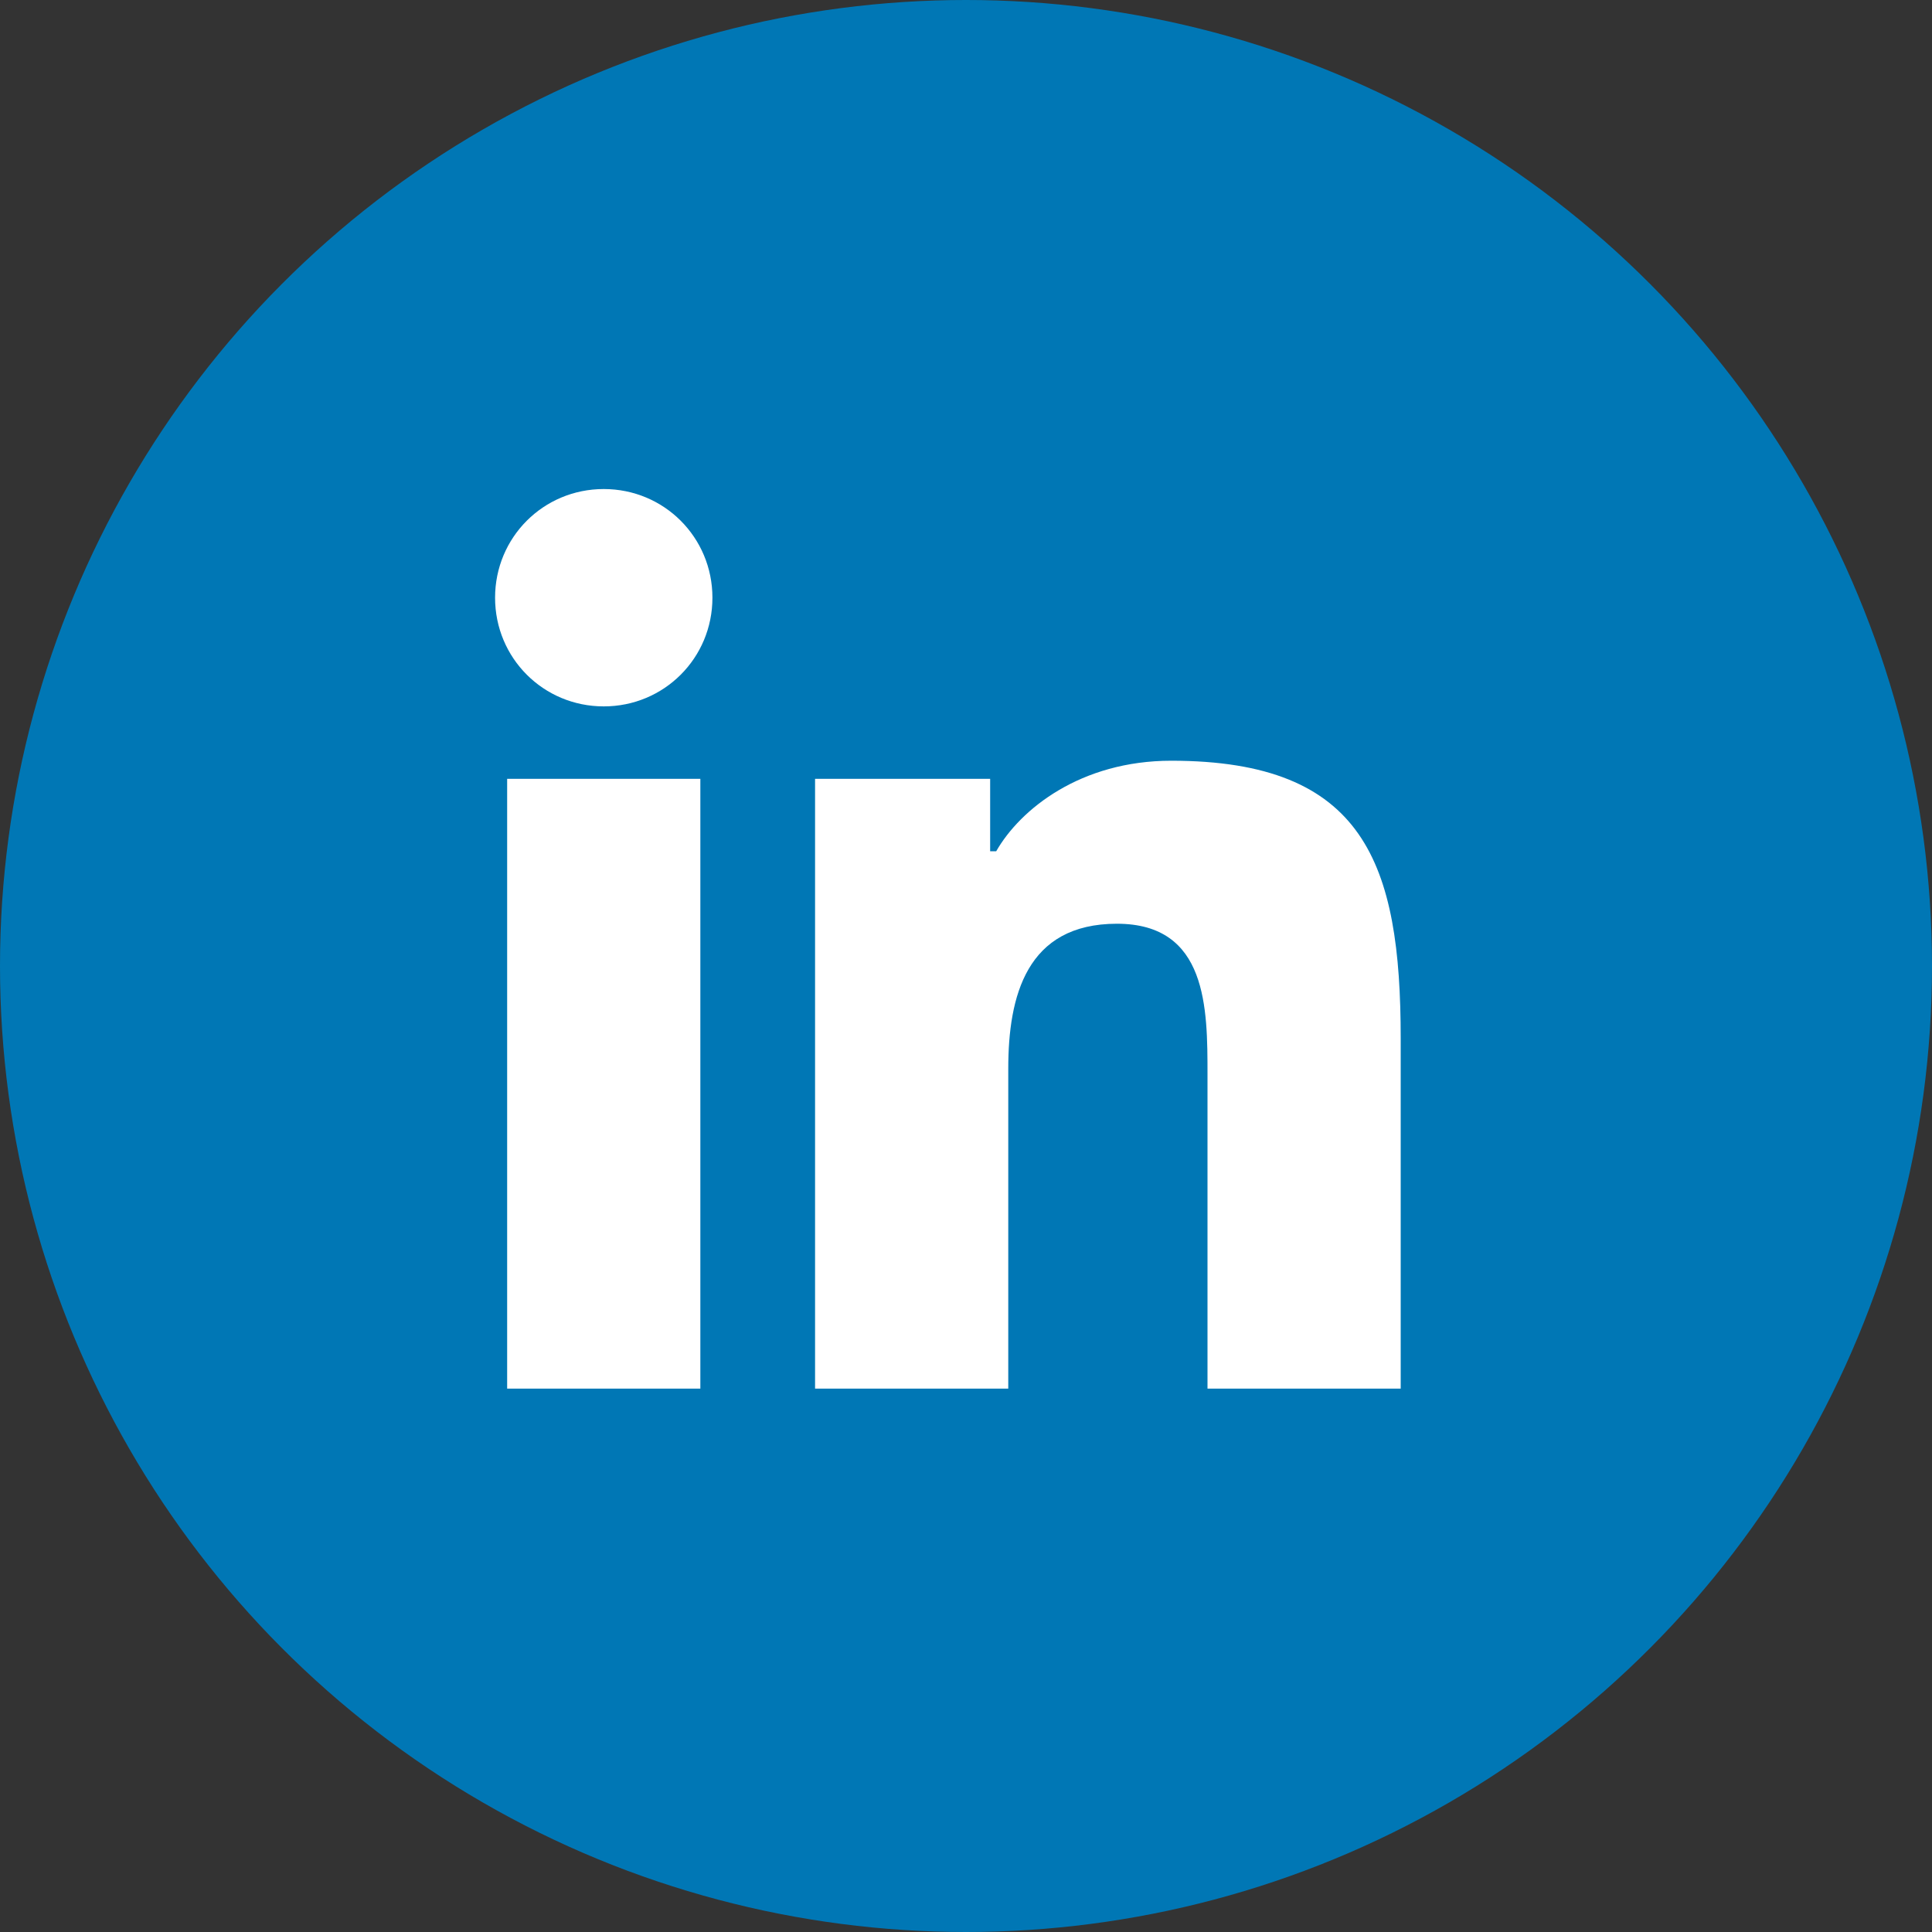 <svg width="32" height="32" viewBox="0 0 32 32" xmlns="http://www.w3.org/2000/svg">
  <rect x="0" y="0" width="32" height="32" fill="#333333" stroke="none"/>
  <circle cx="16" cy="16" r="16" fill="#0077b5"/>
  <path d="M11.6 12.9H8.4V23H11.6V12.9ZM10 11.7C11 11.7 11.8 10.9 11.8 9.9C11.8 8.9 11 8.1 10 8.1C9 8.1 8.2 8.9 8.2 9.9C8.2 10.9 9 11.7 10 11.7Z" fill="white"/>
  <path d="M13.5 12.9V23H16.7V17.7C16.7 16.5 17 15.3 18.5 15.3C20 15.3 20 16.7 20 17.8V23H23.2V17.2C23.2 14.3 22.6 12.6 19.4 12.6C17.9 12.6 16.9 13.4 16.5 14.1H16.4V12.9H13.5Z" fill="white"/>
</svg>